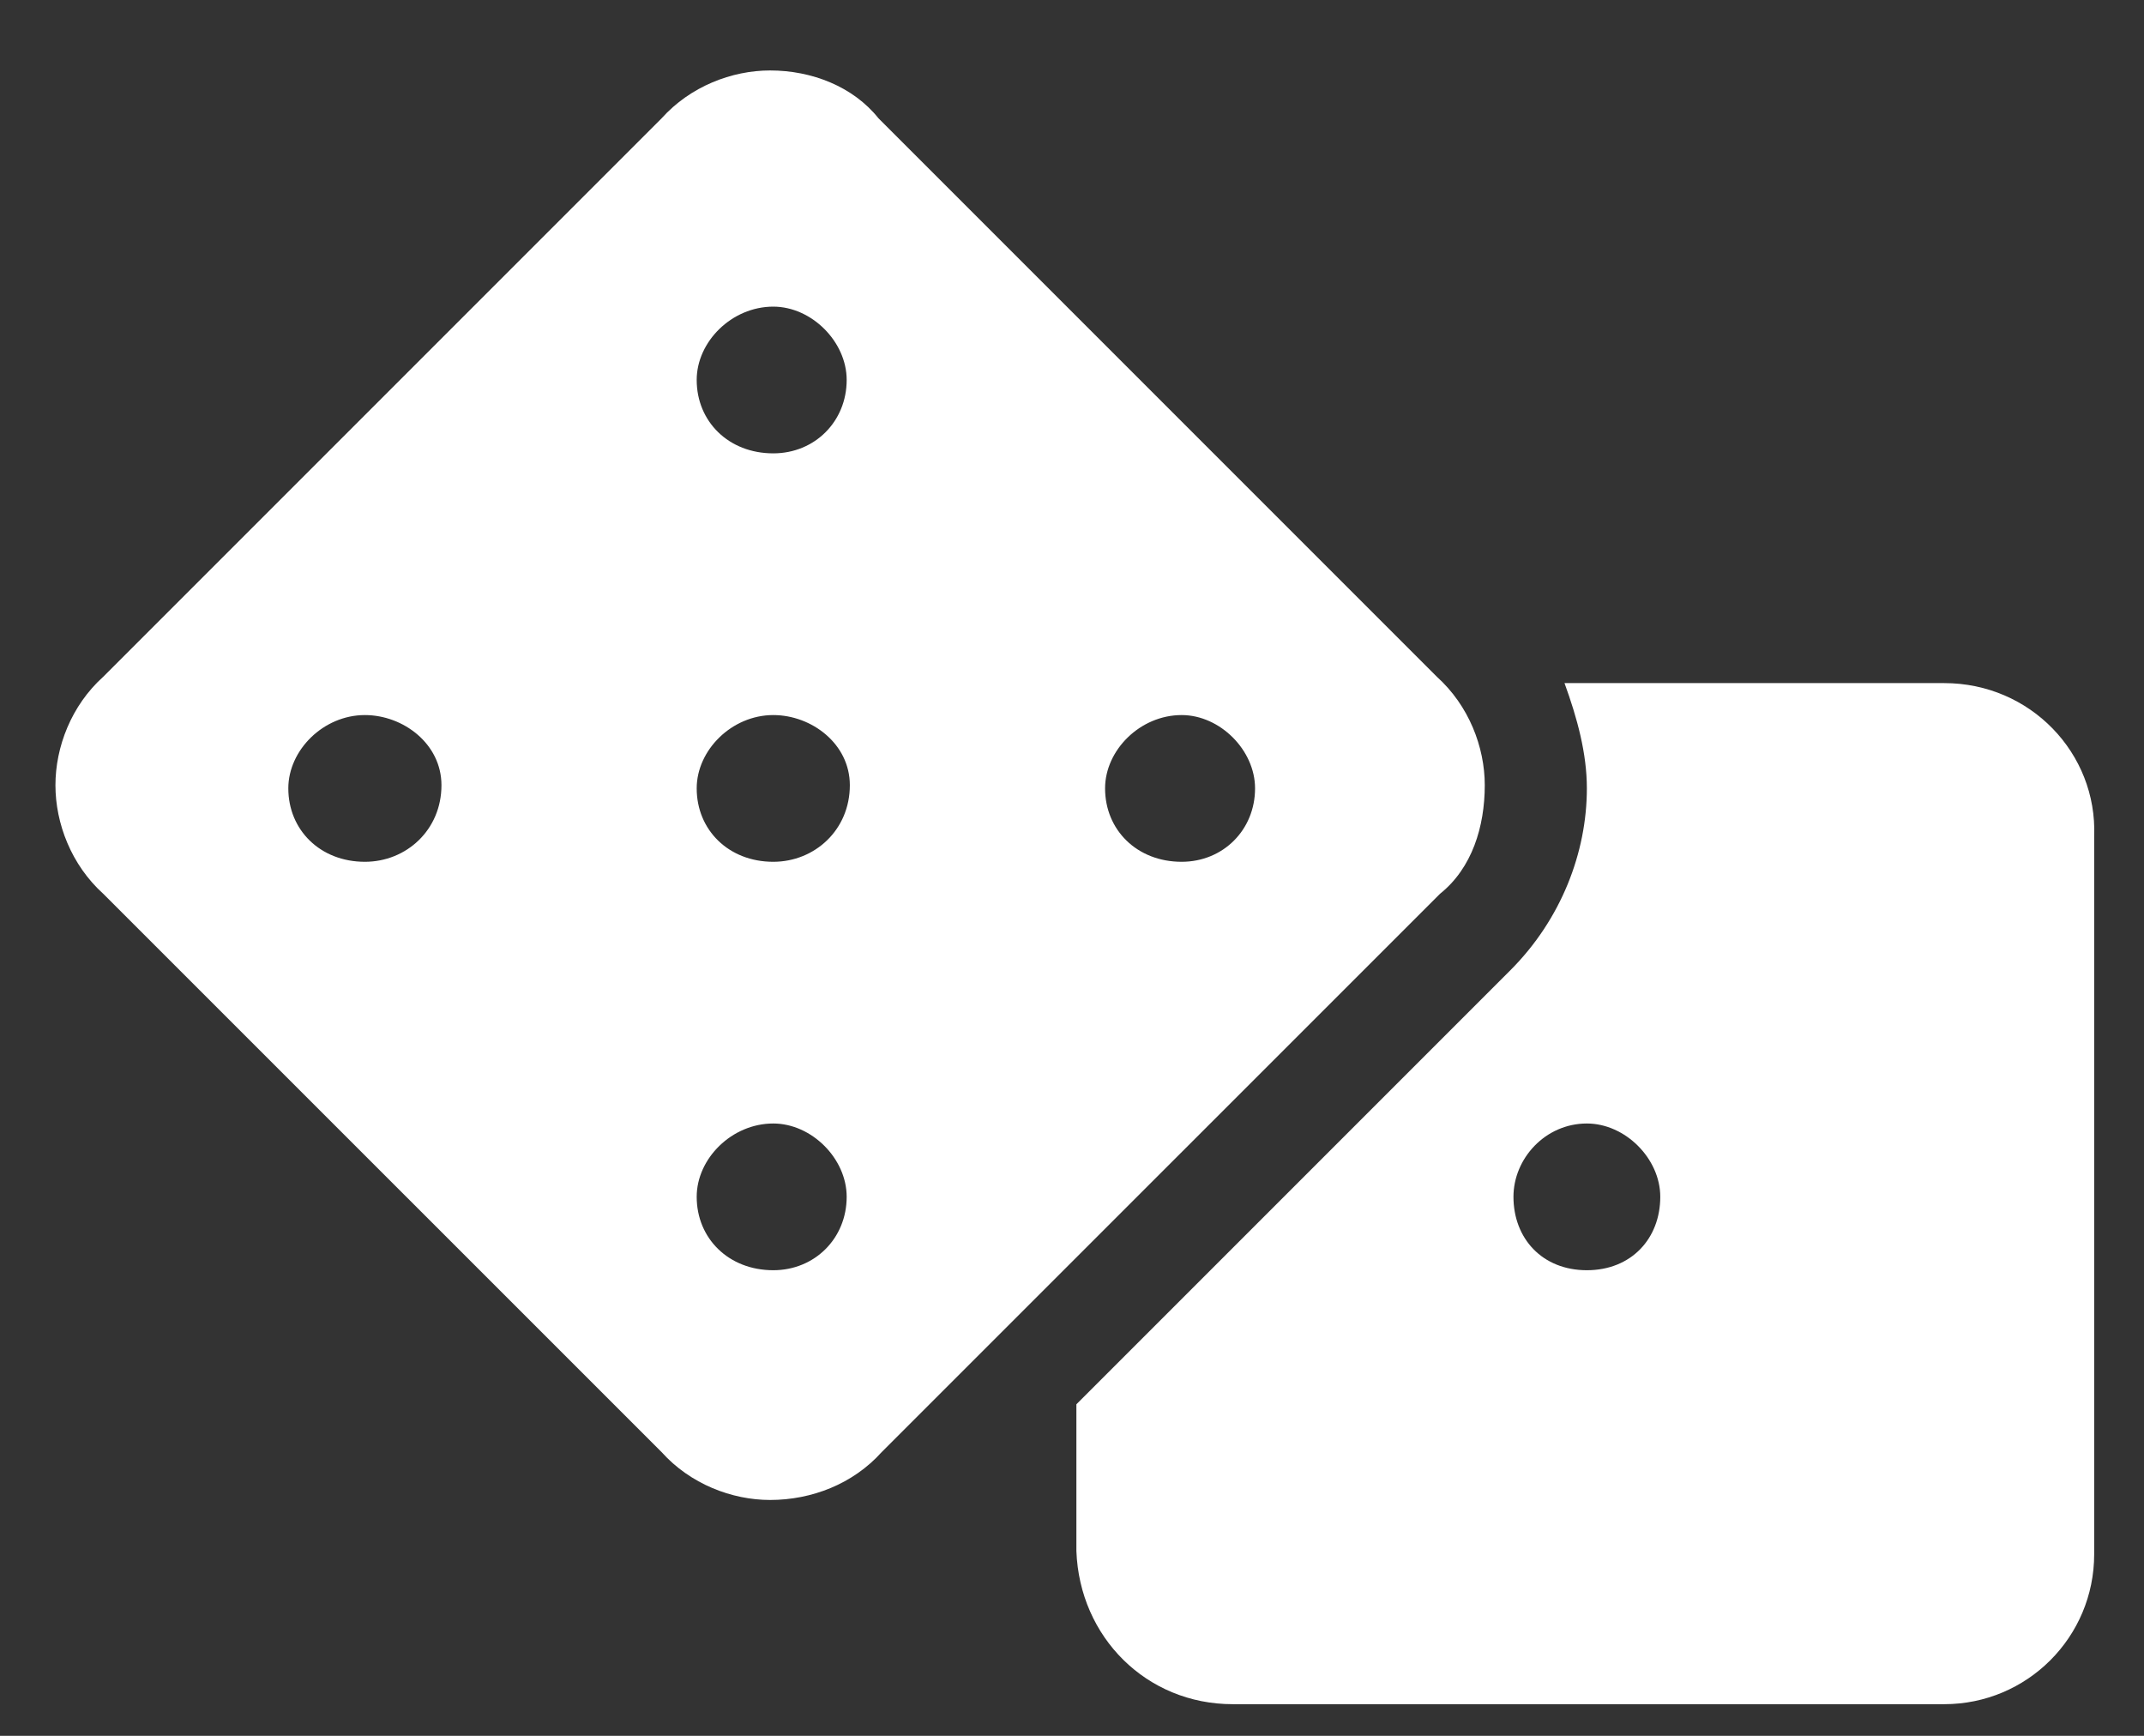 <svg width="21" height="17" viewBox="0 0 21 17" fill="none" xmlns="http://www.w3.org/2000/svg">
<rect x="0" y="0" width="21" height="17" fill="#333333" stroke="none"/>
<path d="M14.543 7.69C14.543 8.096 14.418 8.503 14.105 8.753L8.636 14.221C8.355 14.534 7.949 14.69 7.543 14.69C7.168 14.69 6.761 14.534 6.48 14.221L1.011 8.753C0.699 8.471 0.543 8.065 0.543 7.69C0.543 7.315 0.699 6.909 1.011 6.628L6.48 1.159C6.761 0.846 7.168 0.69 7.543 0.69C7.949 0.69 8.355 0.846 8.605 1.159L14.074 6.628C14.386 6.909 14.543 7.315 14.543 7.69ZM3.574 8.44C3.98 8.44 4.324 8.128 4.324 7.69C4.324 7.284 3.949 7.003 3.574 7.003C3.168 7.003 2.824 7.346 2.824 7.721C2.824 8.128 3.136 8.44 3.574 8.44ZM7.574 12.44C7.98 12.44 8.293 12.128 8.293 11.721C8.293 11.346 7.949 11.003 7.574 11.003C7.168 11.003 6.824 11.346 6.824 11.721C6.824 12.128 7.136 12.44 7.574 12.44ZM7.574 8.44C7.98 8.44 8.324 8.128 8.324 7.69C8.324 7.284 7.949 7.003 7.574 7.003C7.168 7.003 6.824 7.346 6.824 7.721C6.824 8.128 7.136 8.44 7.574 8.44ZM7.574 4.44C7.98 4.44 8.293 4.128 8.293 3.721C8.293 3.346 7.949 3.003 7.574 3.003C7.168 3.003 6.824 3.346 6.824 3.721C6.824 4.128 7.136 4.44 7.574 4.44ZM11.574 8.44C11.98 8.44 12.293 8.128 12.293 7.721C12.293 7.346 11.949 7.003 11.574 7.003C11.168 7.003 10.824 7.346 10.824 7.721C10.824 8.128 11.136 8.44 11.574 8.44ZM19.043 6.69C19.887 6.69 20.543 7.378 20.512 8.19V15.221C20.512 16.034 19.855 16.69 19.043 16.69H12.074C11.23 16.69 10.574 16.034 10.543 15.19V13.753L14.793 9.503C15.293 9.003 15.543 8.346 15.543 7.721C15.543 7.378 15.449 7.034 15.324 6.69H19.043ZM15.543 12.44C15.98 12.44 16.262 12.128 16.262 11.721C16.262 11.346 15.918 11.003 15.543 11.003C15.136 11.003 14.824 11.346 14.824 11.721C14.824 12.128 15.105 12.44 15.543 12.44Z" fill="white"/>
</svg>
